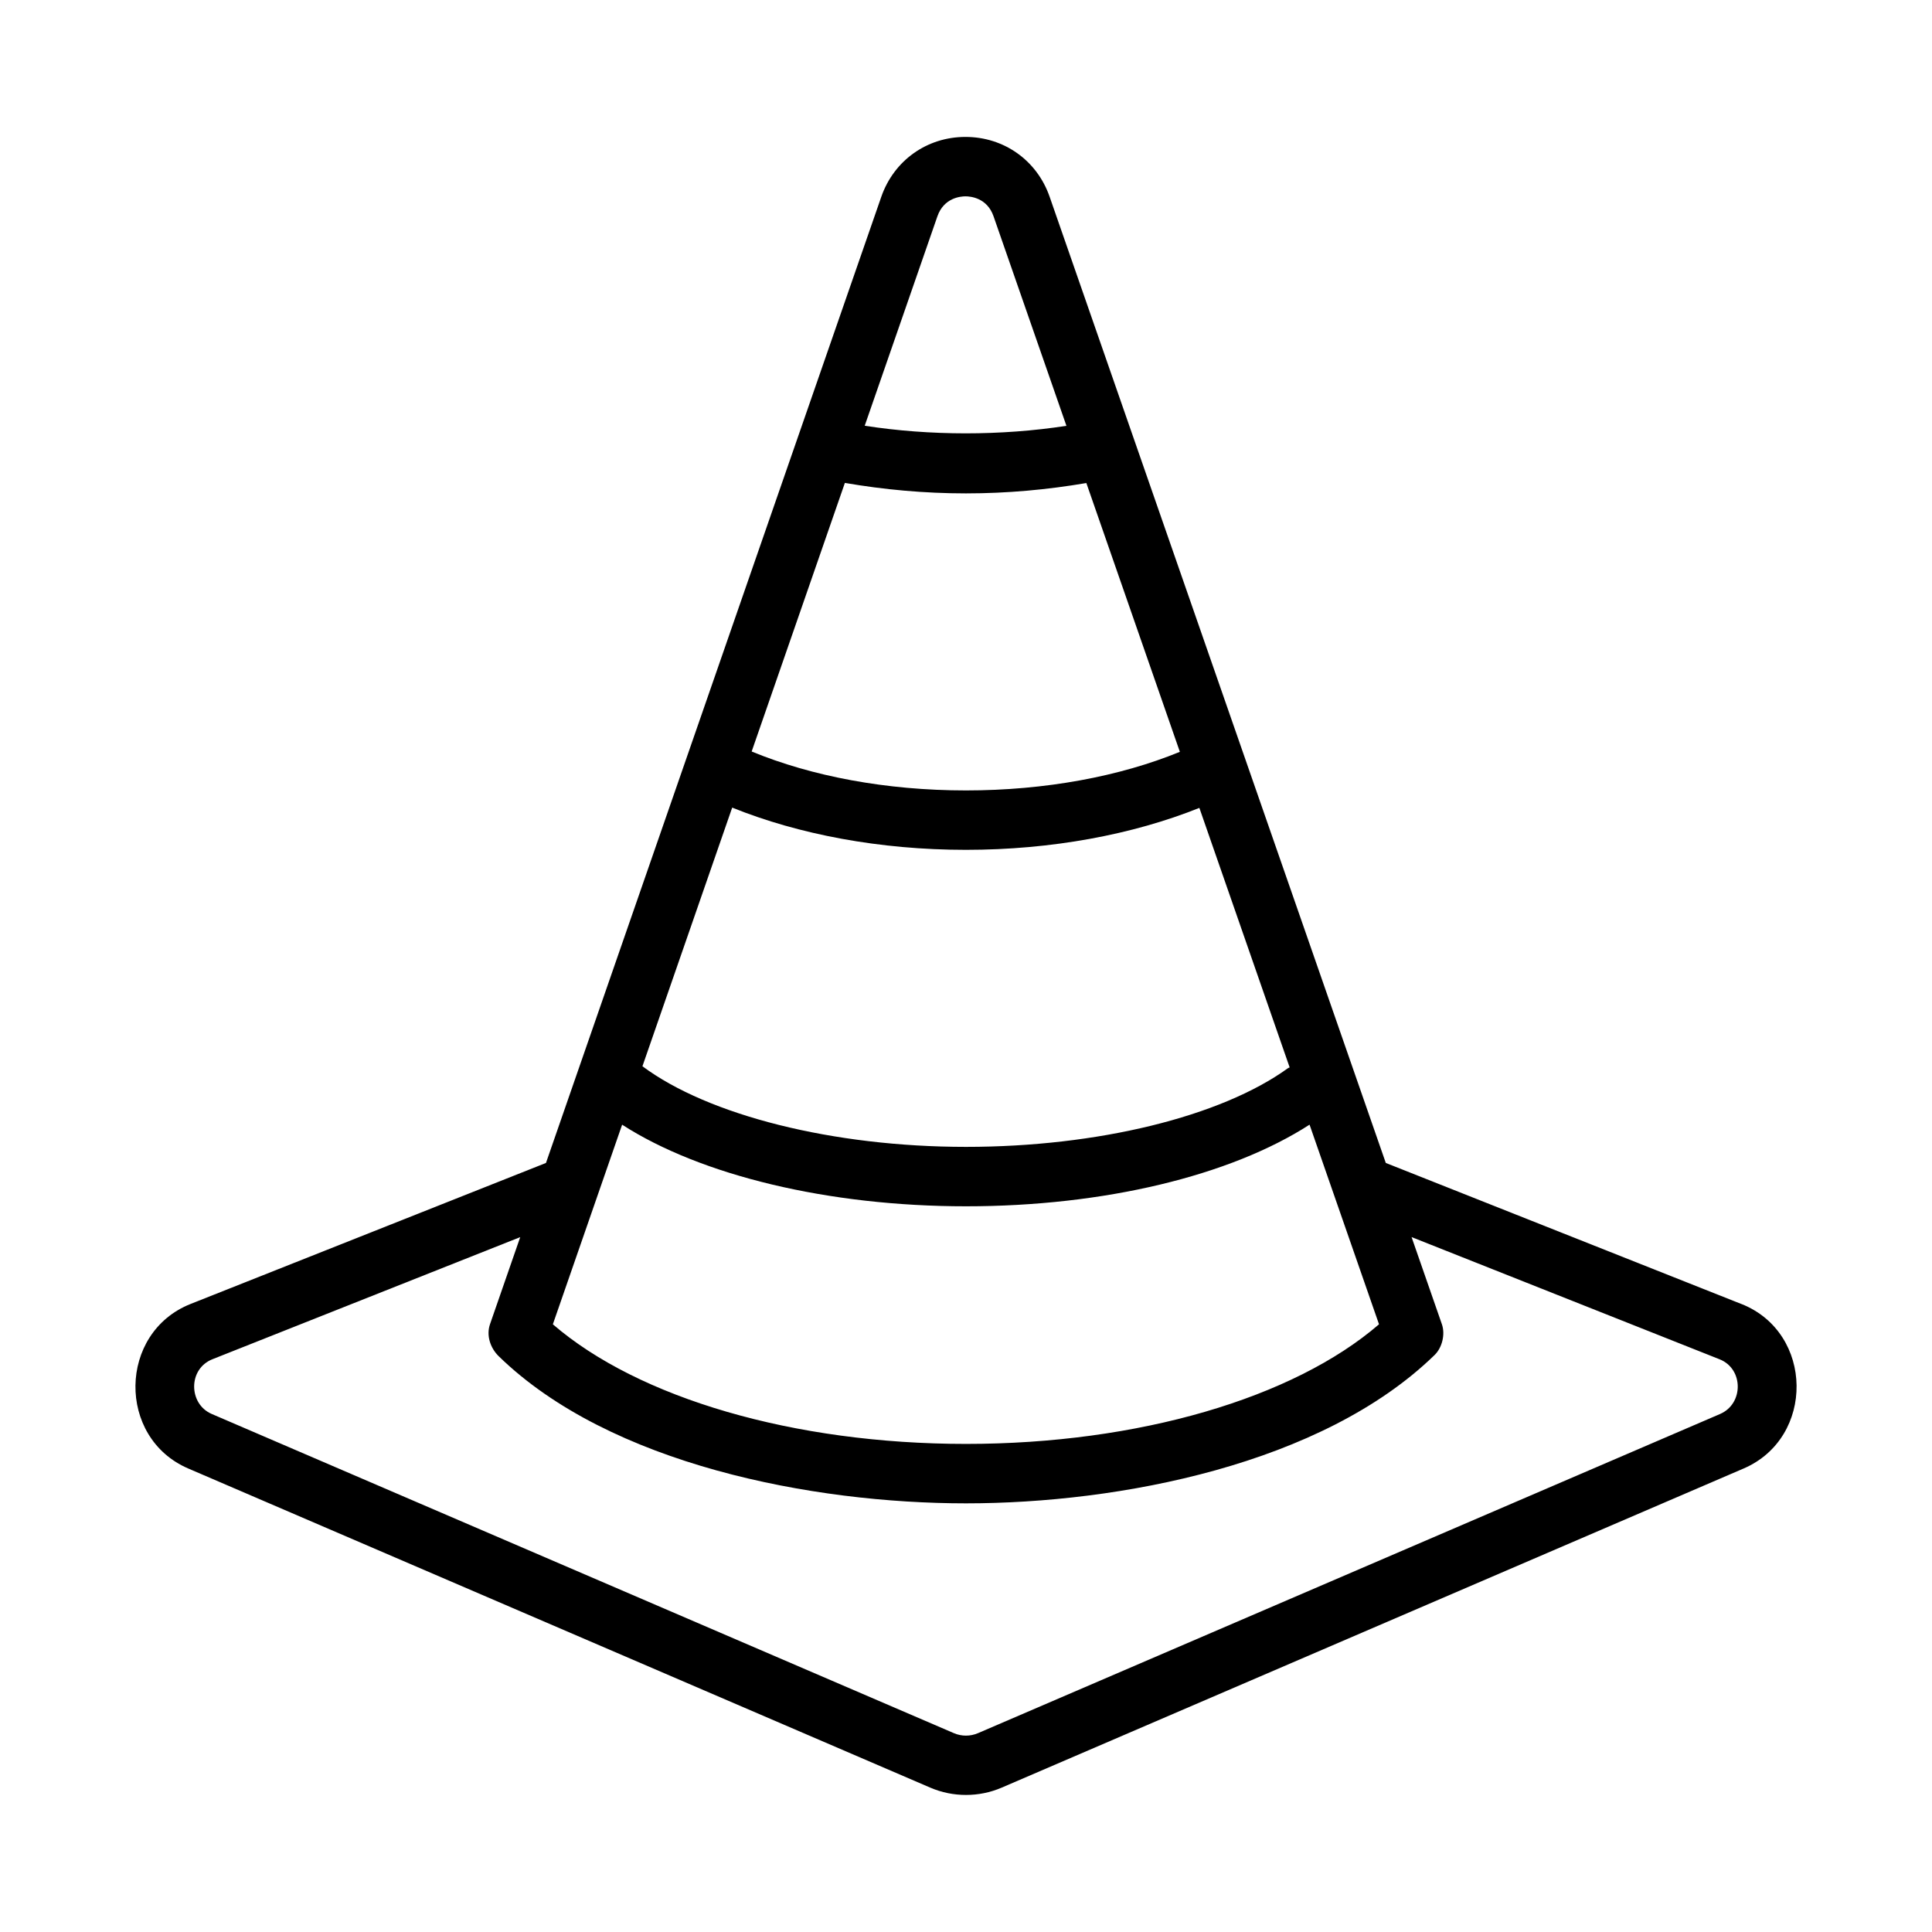<?xml version="1.0" encoding="UTF-8"?>
<!-- Uploaded to: ICON Repo, www.svgrepo.com, Generator: ICON Repo Mixer Tools -->
<svg fill="#000000" width="800px" height="800px" version="1.1" viewBox="144 144 512 512" xmlns="http://www.w3.org/2000/svg">
 <path d="m605.52 489.59-94.27-37.398-89.094-256.07c-3.352-9.625-12.105-15.836-22.301-15.836-10.195 0-18.949 6.227-22.301 15.859l-88.867 256.05s-93.98 37.285-94.168 37.363c-19.207 7.621-19.578 35.465-0.633 43.609l196.69 84.594c5.973 2.559 12.863 2.562 18.836 0 0 0 196.28-84.426 196.67-84.594 18.977-8.164 18.625-35.973-0.559-43.586zm-296.65-47.535c20.891 13.449 54.676 21.625 91.133 21.625 36.535 0 70.035-8.082 91.043-21.633l18.406 52.906c-22.688 19.586-63.852 31.699-109.46 31.699-45.621 0-86.797-12.117-109.48-31.699zm29.168-84.031c17.664 7.121 39.141 11.191 61.953 11.191 22.668 0 44.211-4.043 61.852-11.117l23.93 68.777c-0.148 0.094-0.32 0.105-0.461 0.211-17.805 12.859-50.492 20.848-85.301 20.848-35.246 0-68.293-8.355-85.758-21.367zm29.863-86.047c10.312 1.777 21.059 2.777 32.09 2.777 10.957 0 21.641-0.992 31.902-2.746l24.781 71.234c-15.887 6.519-35.676 10.23-56.684 10.23-21.176 0-40.891-3.754-56.793-10.316zm24.523-70.656c1.707-4.902 6.129-5.289 7.441-5.289 1.309 0 5.719 0.375 7.426 5.266l19.324 55.551c-17.336 2.664-36.152 2.664-53.457-0.023zm207.44 317.39-196.69 84.594c-2.031 0.875-4.352 0.875-6.383 0 0 0-196.14-84.355-196.69-84.594-6.148-2.644-6.324-11.926 0.215-14.508l81.547-32.352-8 23.051c-1.047 3.012 0.082 6.348 2.301 8.512 29.477 28.723 83.211 38.988 123.82 38.988 40.625 0 94.395-10.281 124.21-39.324 2.012-1.957 2.859-5.516 1.906-8.188l-8.02-23.051 81.621 32.383c6.41 2.543 6.394 11.801 0.156 14.488z"/>
</svg>